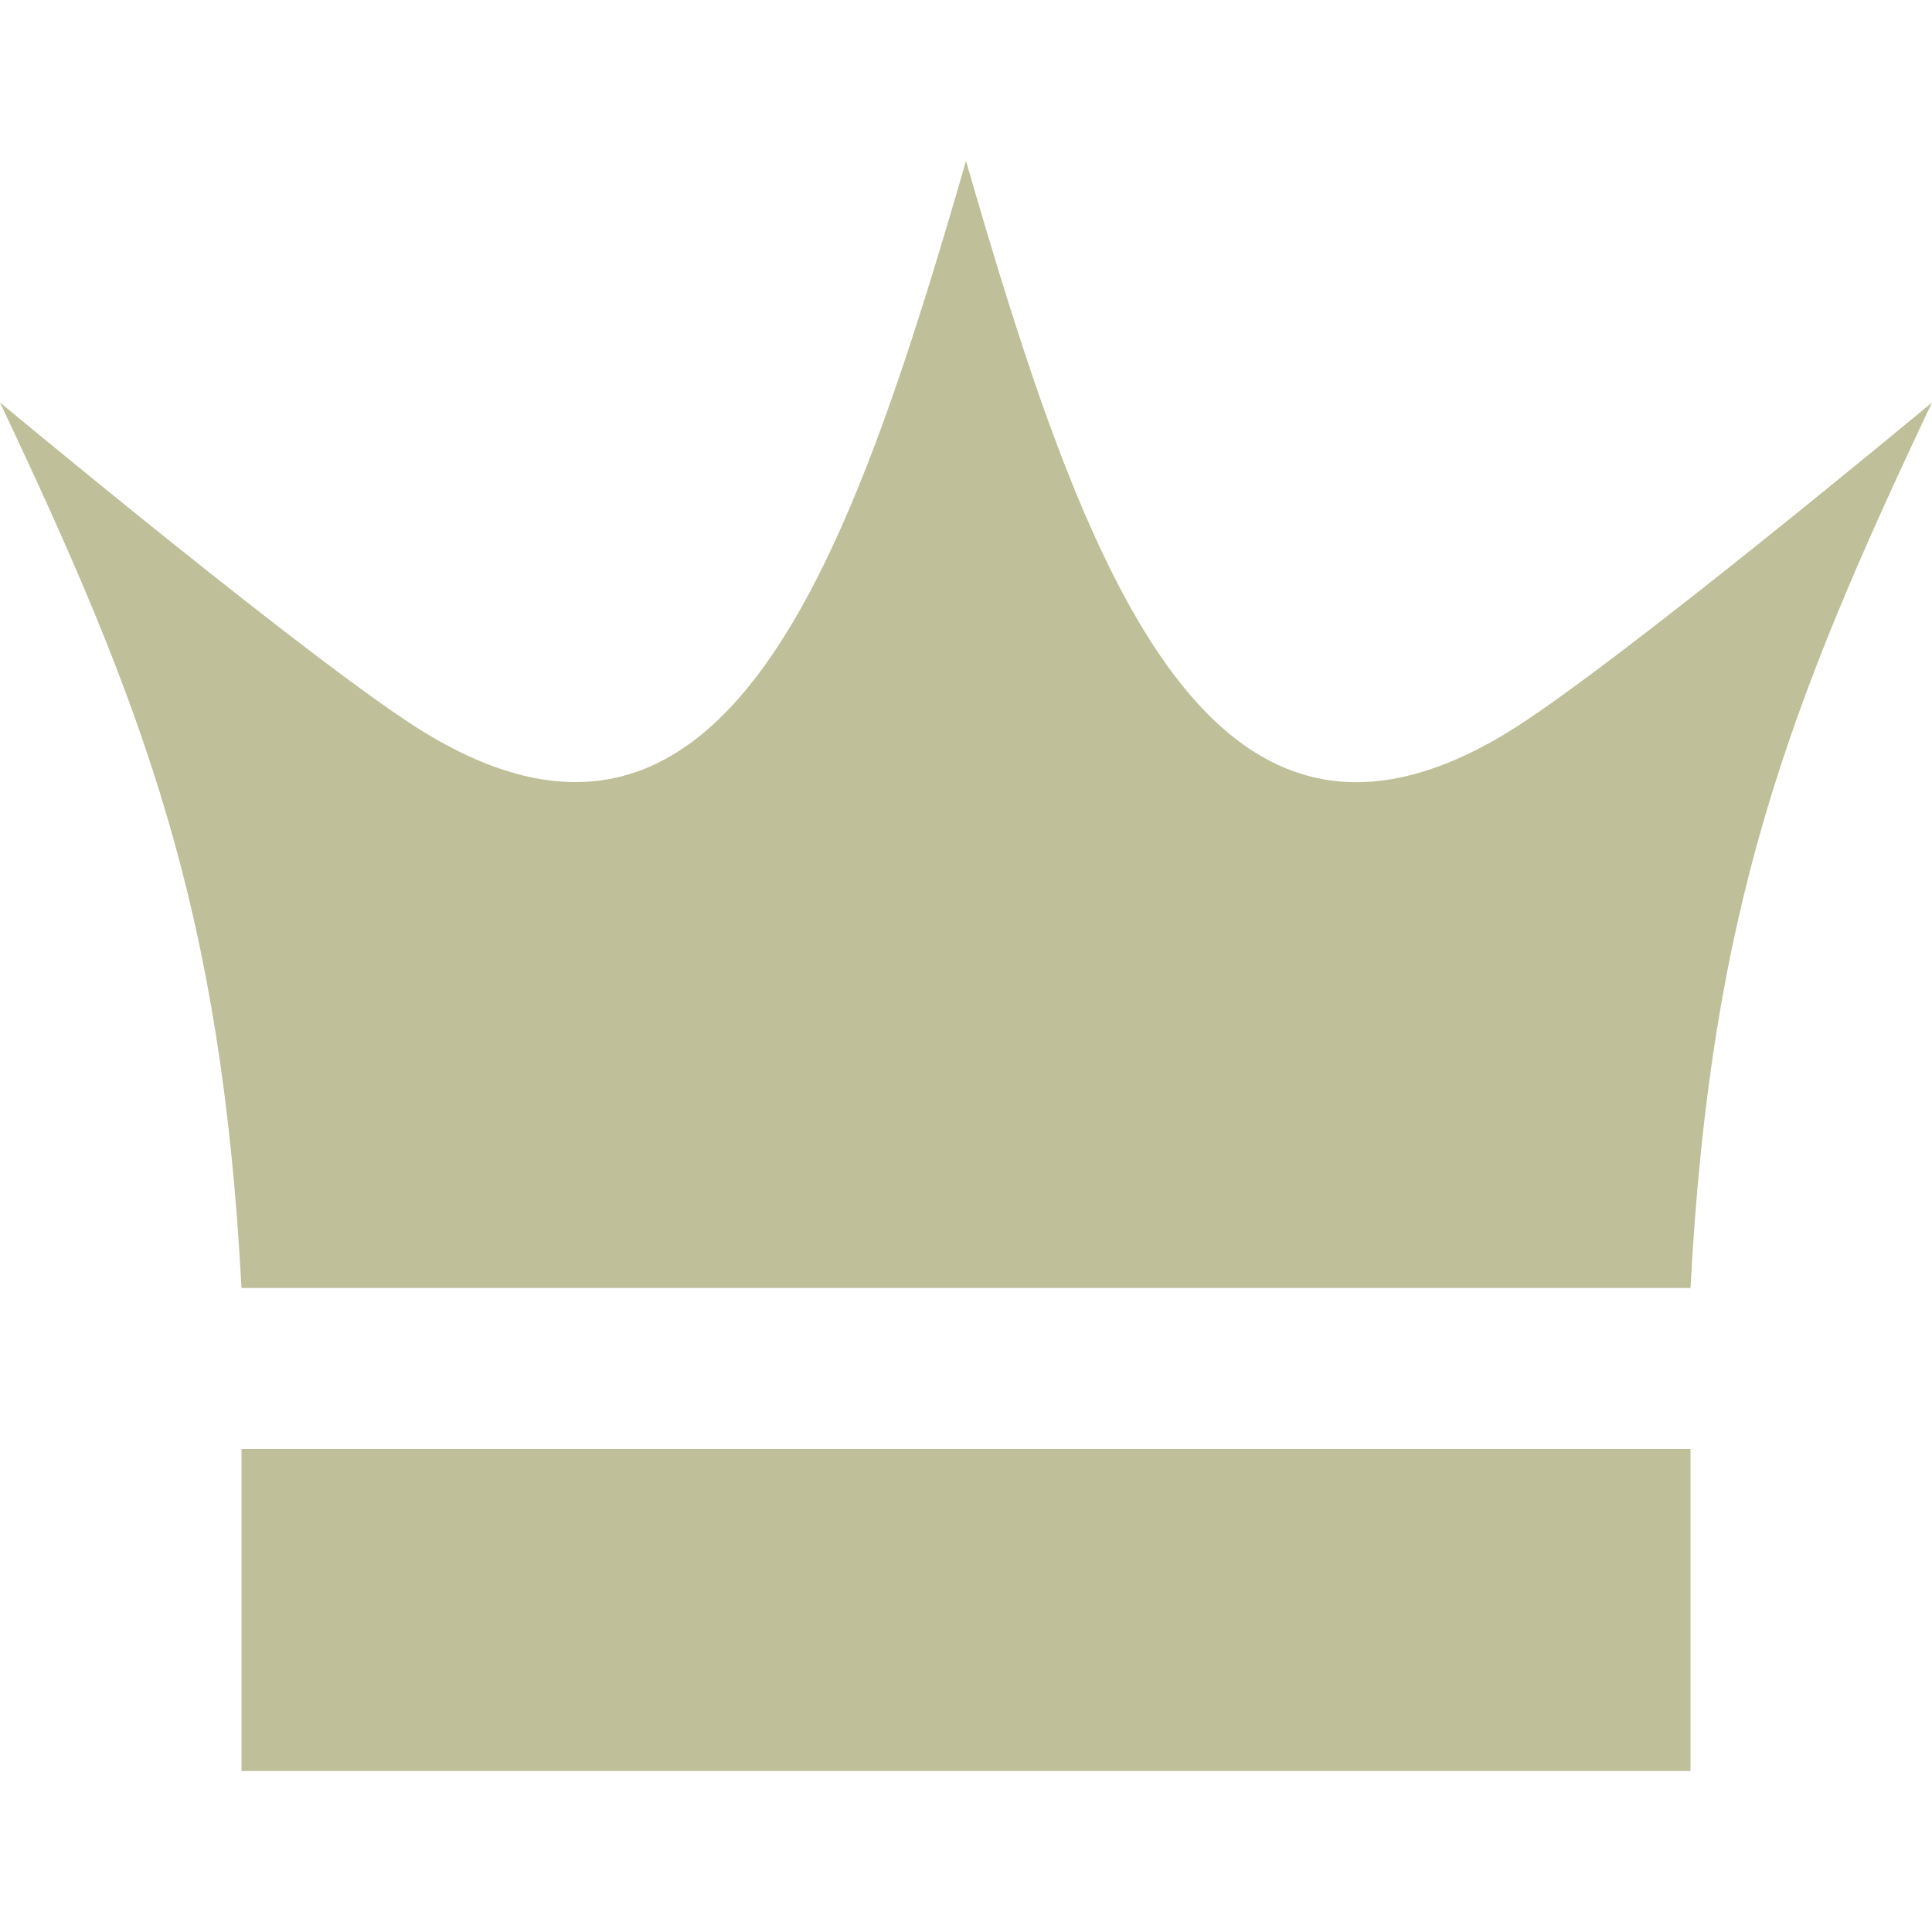 <svg xmlns="http://www.w3.org/2000/svg" width="24" height="24" viewBox="0 0 24 24"><path fill="#BFBF9A" d="M21 22h-18v-4h18v4zm-2.266-12.906c-3.749 2.293-5.296-2.125-6.734-7.094-1.433 4.951-2.984 9.388-6.734 7.094-1.305-.798-5.266-4.094-5.266-4.094 1.796 3.797 2.75 6.292 3 11h18c.25-4.708 1.203-7.203 3-11 0 0-3.961 3.296-5.266 4.094z"/></svg>